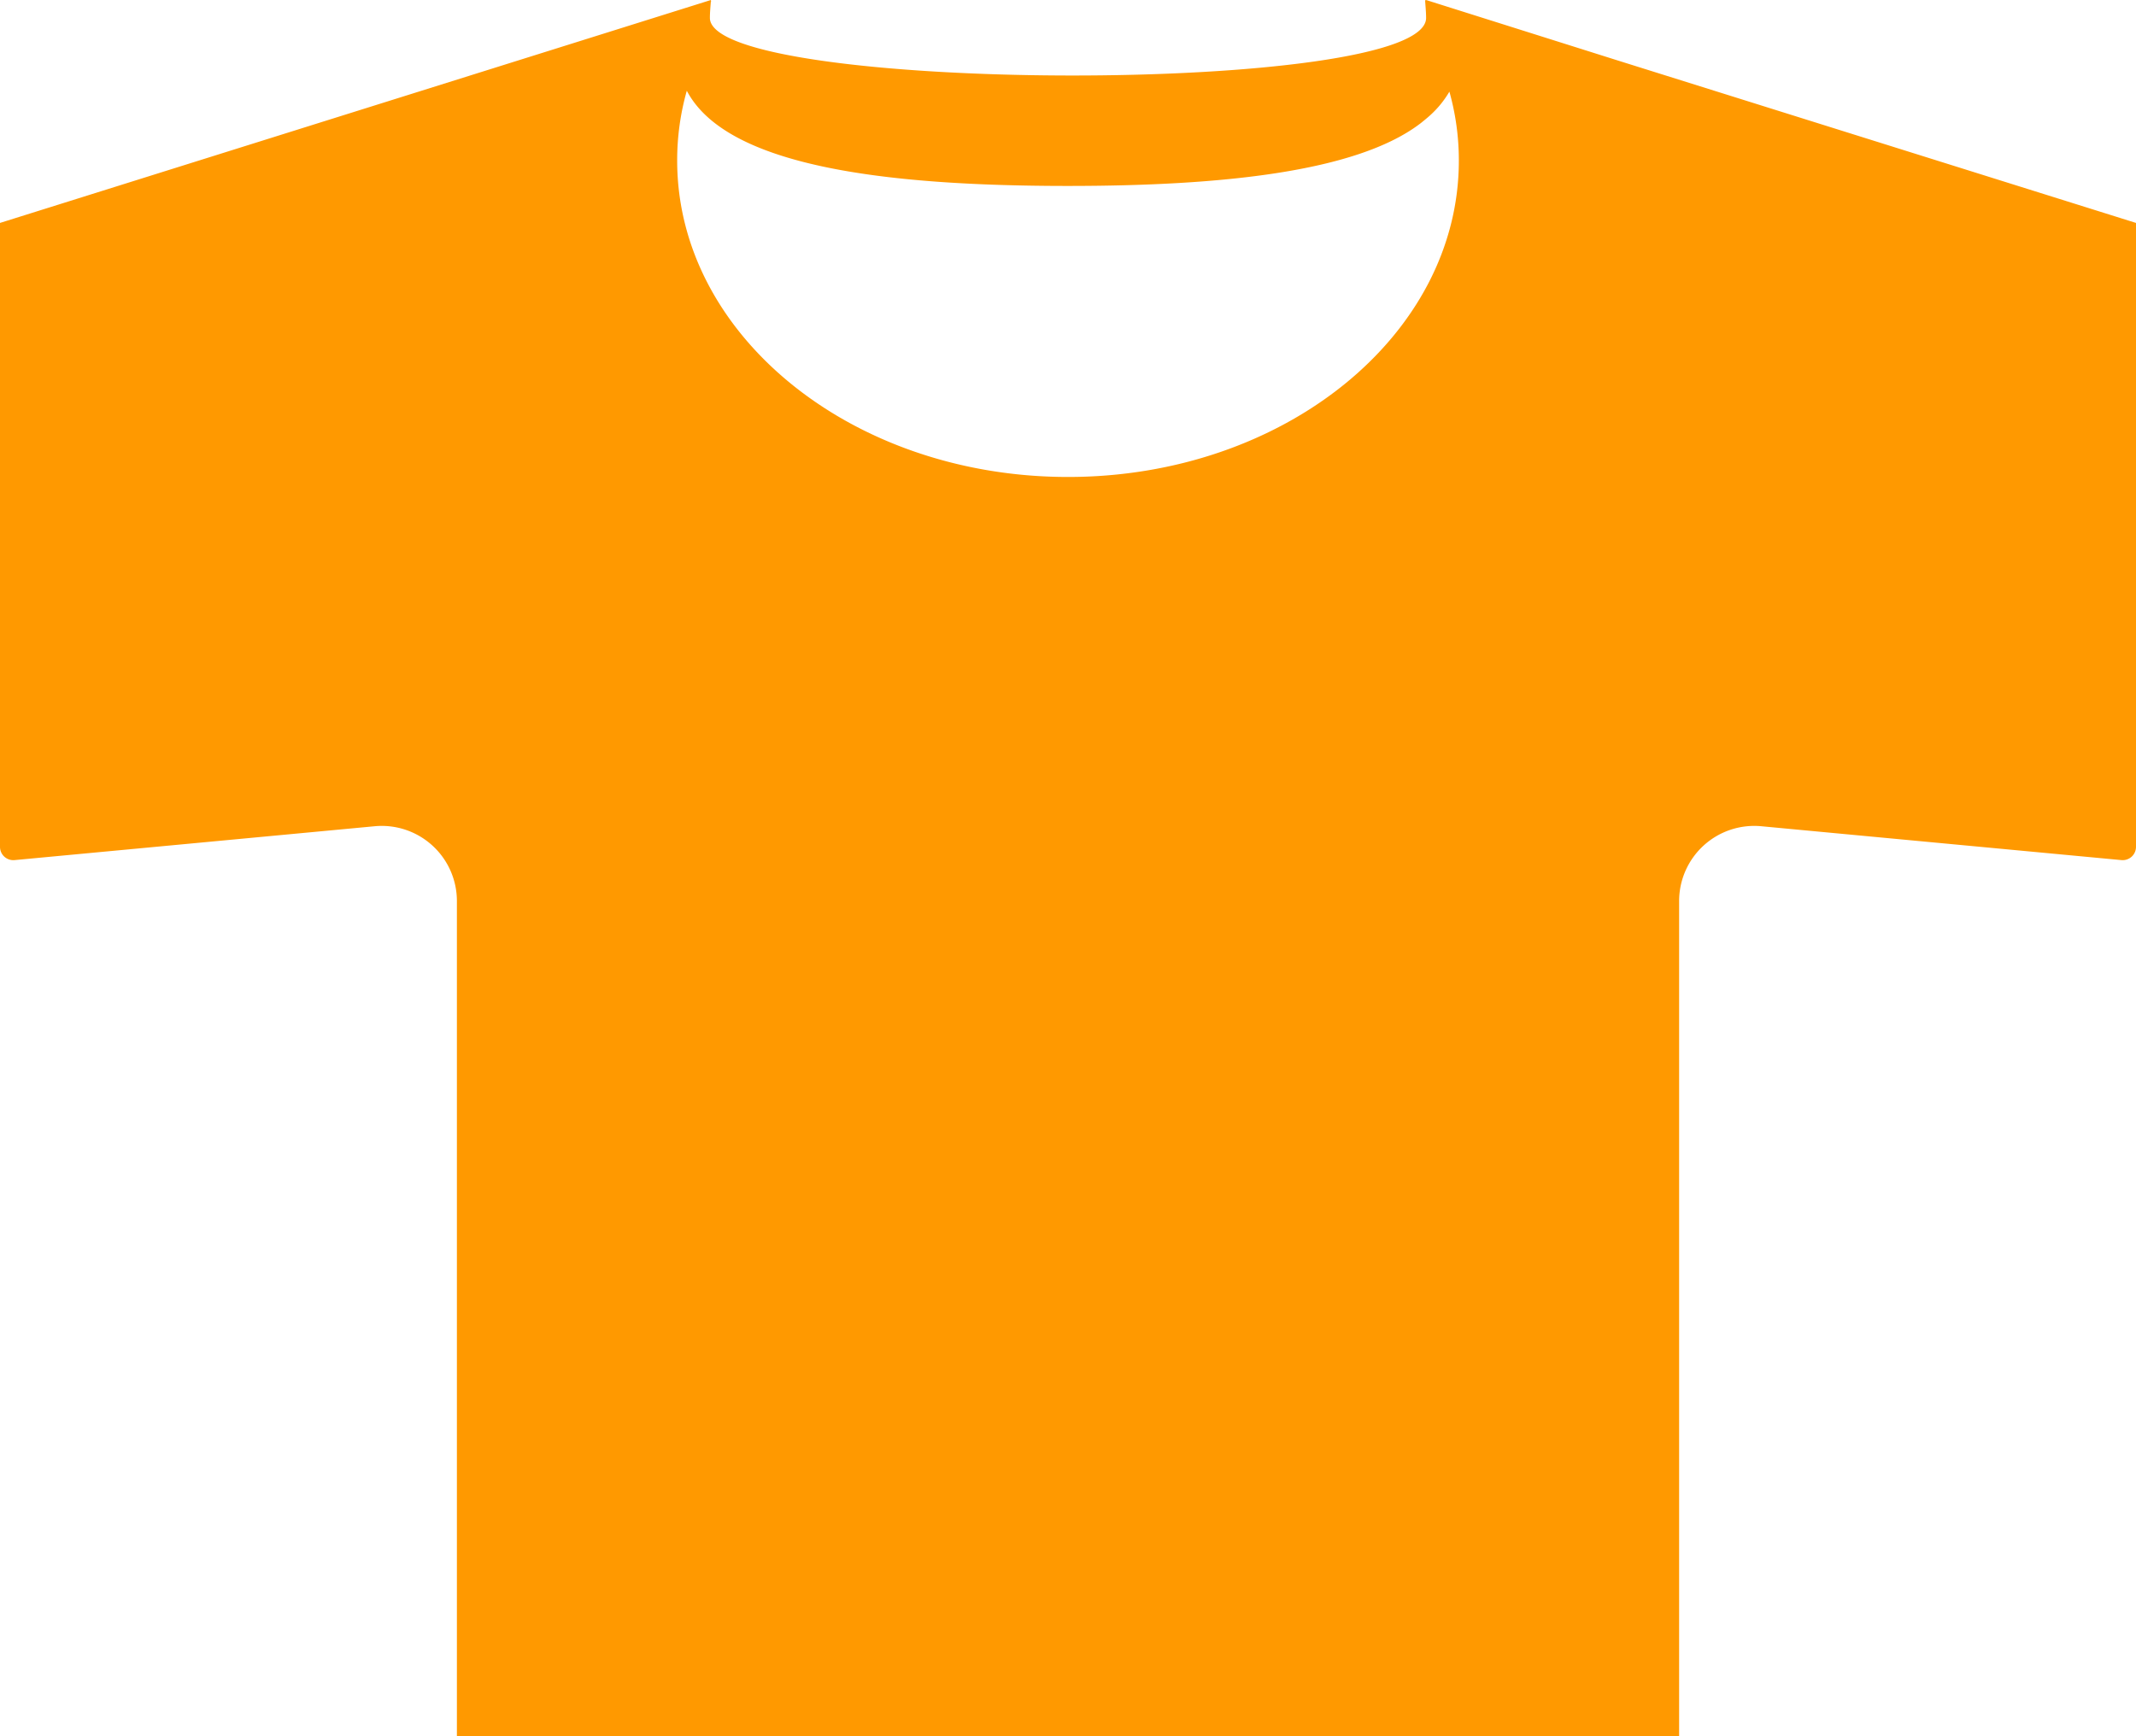 <svg xmlns="http://www.w3.org/2000/svg" width="105.16" height="85.494"><defs><clipPath id="a"><path data-name="長方形 116" fill="#f90" d="M0 0h105.16v85.494H0z"/></clipPath></defs><g data-name="グループ 148"><g data-name="グループ 147" clip-path="url(#a)"><path data-name="パス 298" d="M79.641 2.976 70.209 0v.02L70.16 0c.018.294.05.585.05.883 0 3.848-35.26 3.711-35.26 0 0-.265.026-.525.045-.785l.021-.051L35 .056V0L0 10.976v30.719a.656.656 0 0 0 .718.653l17.727-1.667a3.7 3.7 0 0 1 4.049 3.686v41.127h60.173V44.367a3.7 3.7 0 0 1 4.049-3.686l17.727 1.667a.656.656 0 0 0 .717-.653V10.976Zm-9.51 2.938c.1-.083.2-.165.294-.252a4.9 4.9 0 0 0 .932-1.15 12.522 12.522 0 0 1 .465 3.4c0 8.6-8.62 15.572-19.241 15.572S33.339 16.511 33.339 7.909a12.532 12.532 0 0 1 .474-3.441c1.931 3.687 9.6 4.687 18.767 4.687 7.61 0 14.179-.7 17.3-3.041.089-.065.169-.134.252-.2" fill="#f90"/></g></g></svg>
